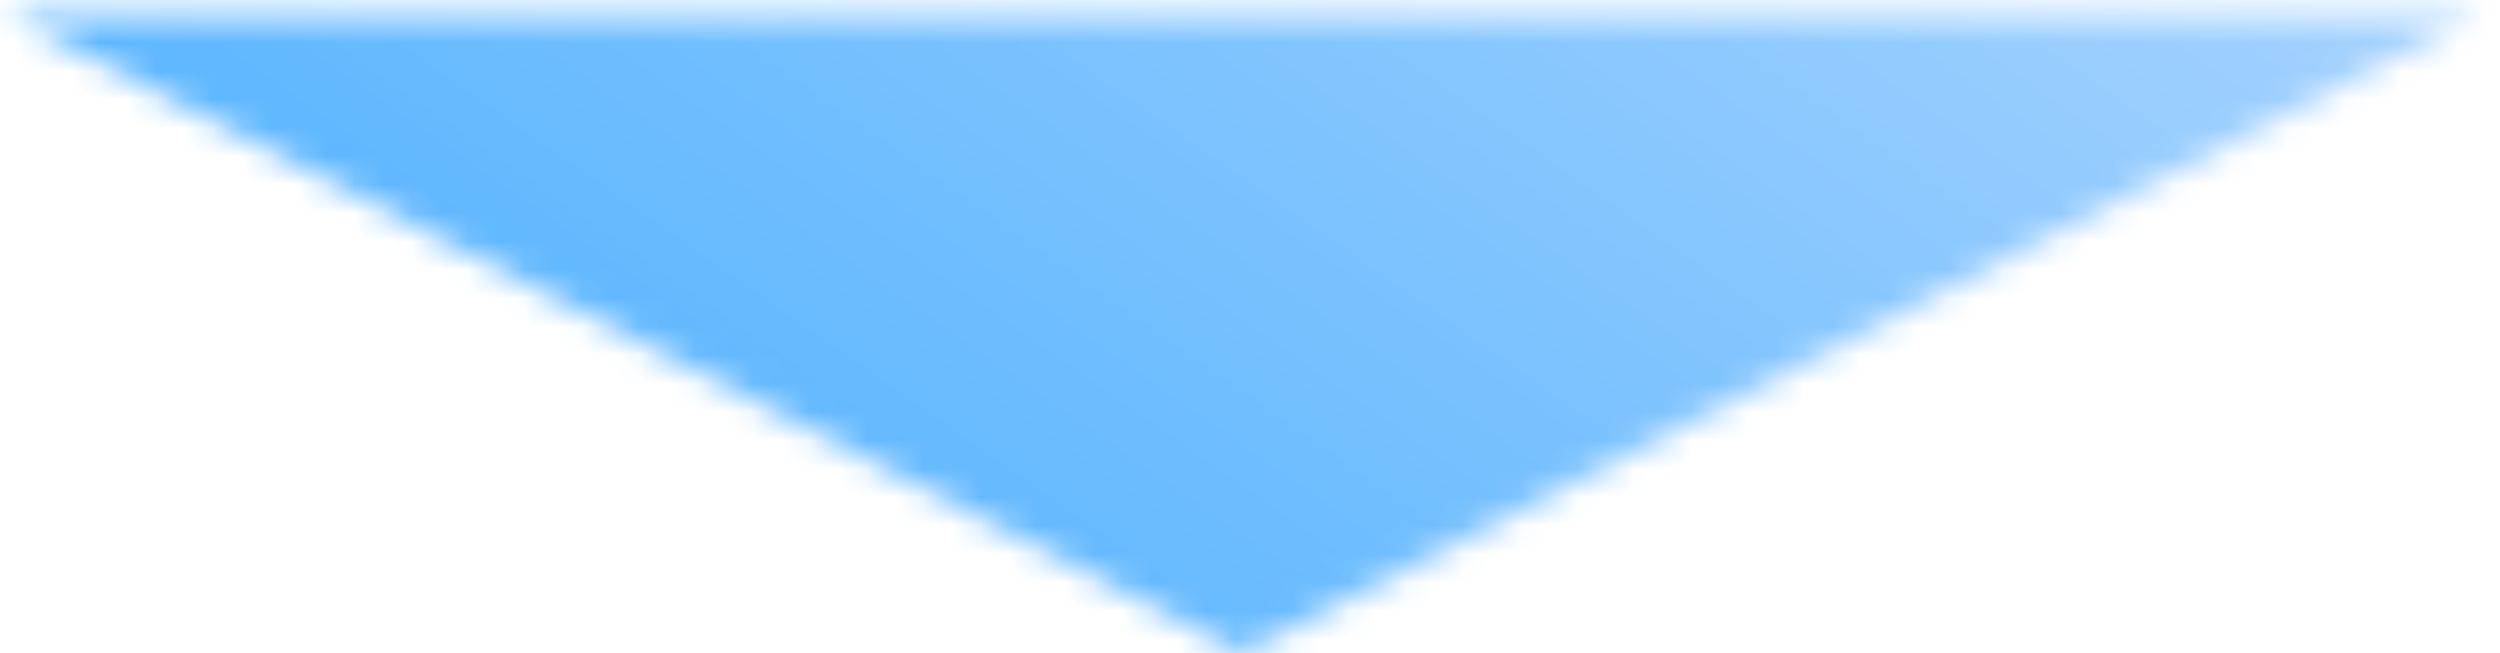 <svg xmlns="http://www.w3.org/2000/svg" width="88" height="23" viewBox="0 0 88 23" fill="none"><mask id="path-1-inside-1_119_1659" fill="white"><path d="M43.73 23L0.194 0.5L87.265 0.5L43.73 23Z"></path></mask><path d="M43.73 23L16.182 76.302L43.73 90.539L71.277 76.302L43.73 23ZM0.194 0.5L0.194 -59.5L-27.353 53.802L0.194 0.5ZM87.265 0.5L114.813 53.802L87.265 -59.5L87.265 0.5ZM71.277 -30.302L27.742 -52.802L-27.353 53.802L16.182 76.302L71.277 -30.302ZM0.194 60.5L87.265 60.5L87.265 -59.5L0.194 -59.5L0.194 60.5ZM59.717 -52.802L16.182 -30.302L71.277 76.302L114.813 53.802L59.717 -52.802Z" fill="url(#paint0_linear_119_1659)" mask="url(#path-1-inside-1_119_1659)"></path><defs><linearGradient id="paint0_linear_119_1659" x1="-91.913" y1="14.208" x2="-8.714" y2="-105.202" gradientUnits="userSpaceOnUse"><stop stop-color="#0093FF"></stop><stop offset="1" stop-color="#D4E4FD"></stop></linearGradient></defs></svg>